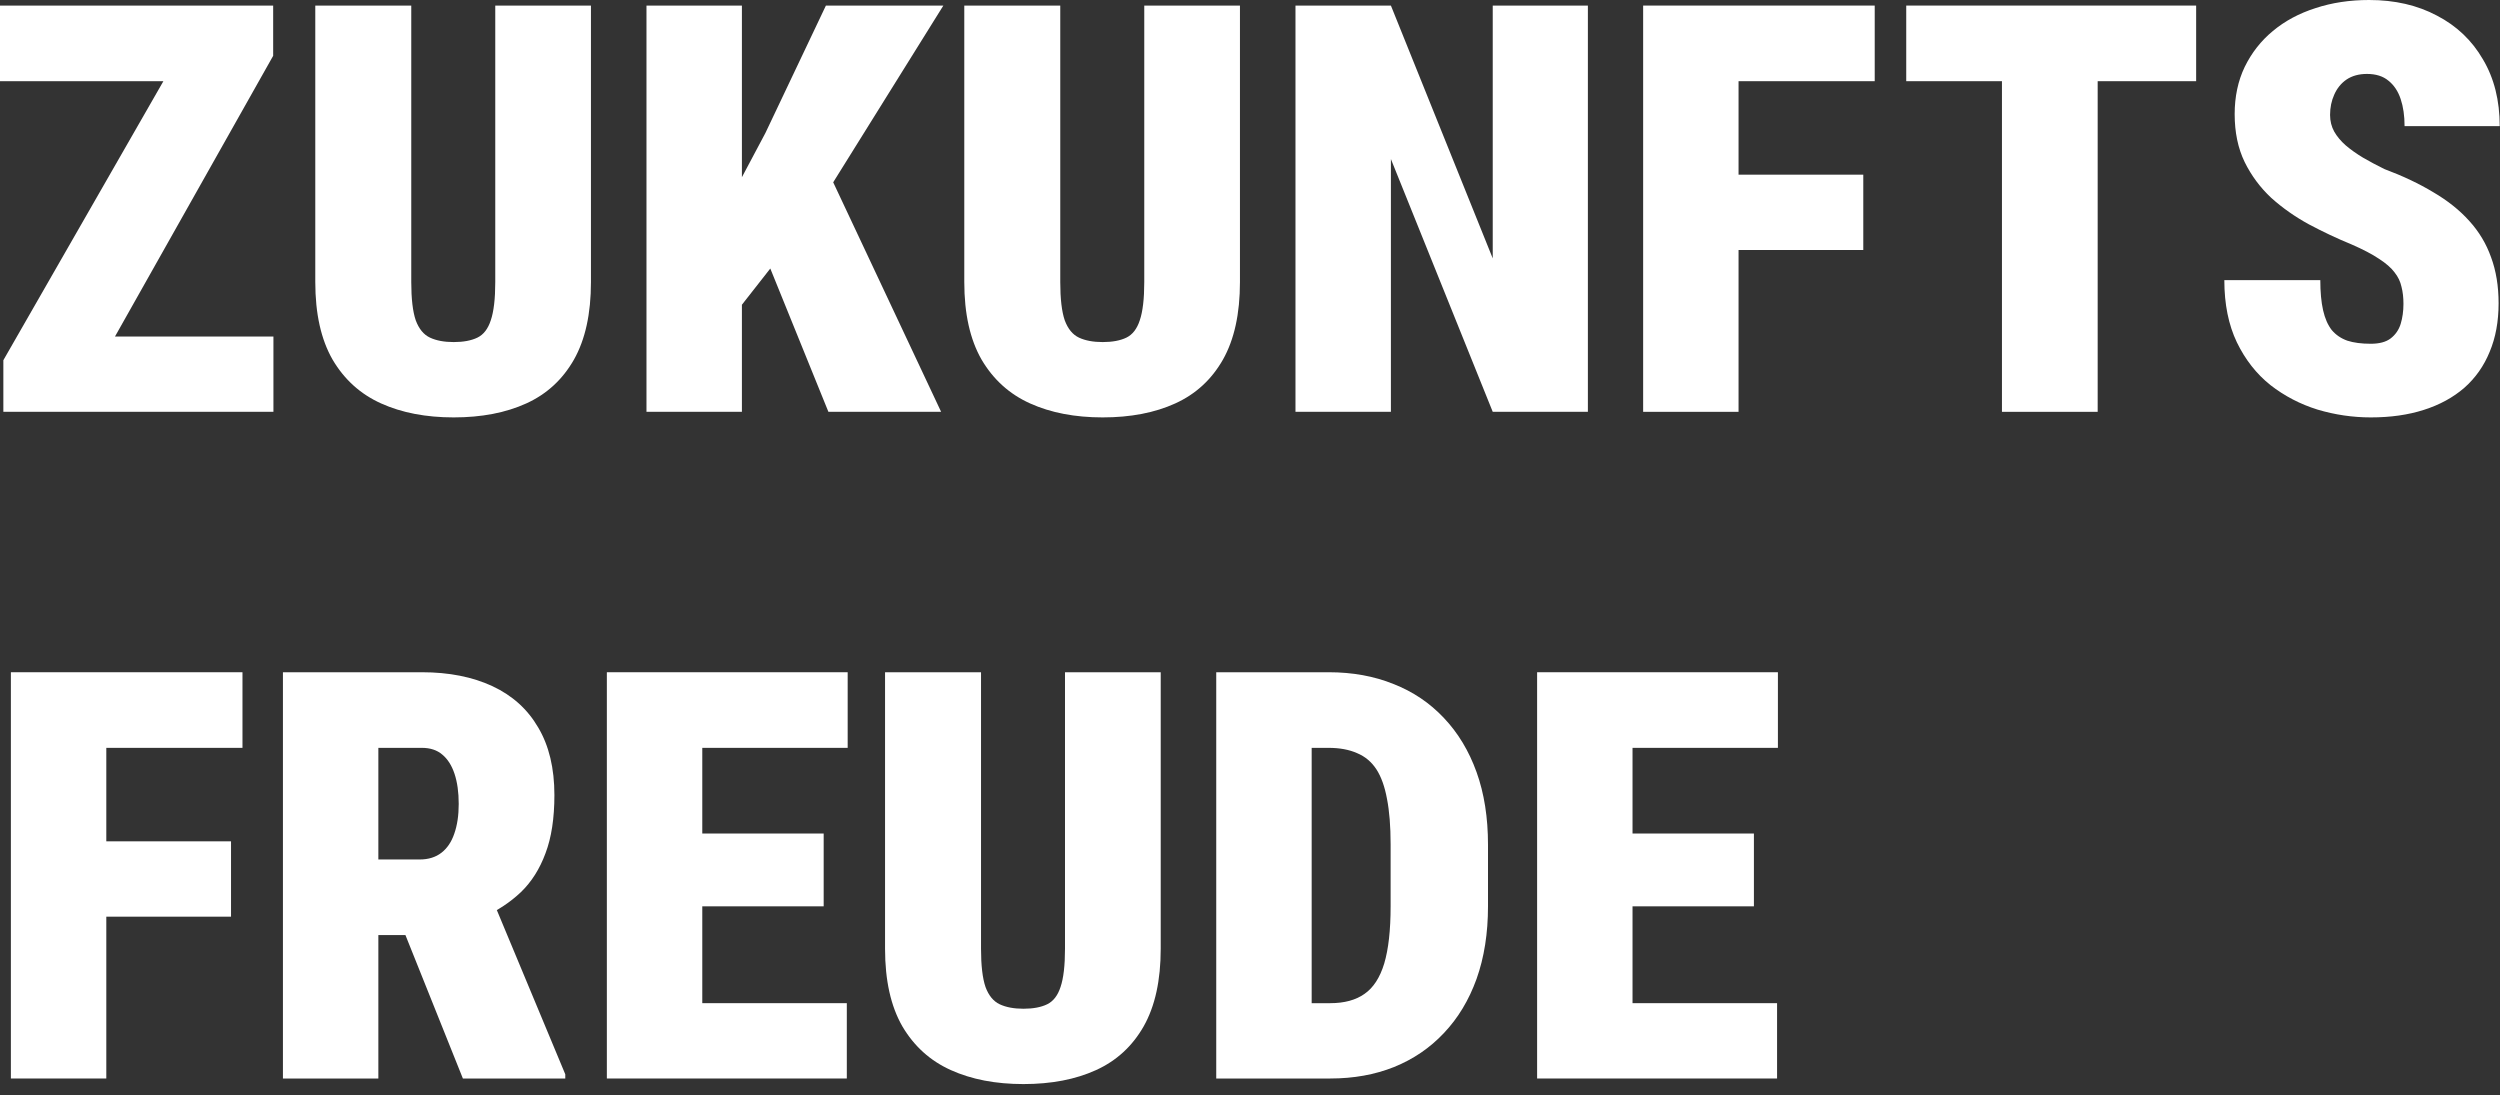<?xml version="1.0" encoding="UTF-8"?>
<svg xmlns="http://www.w3.org/2000/svg" width="105" height="46" viewBox="0 0 105 46" fill="none">
  <rect x="0" y="0" width="105" height="46" fill="#333333" stroke="none"/>
  <g clip-path="url(#clip0_10320_39602)">
    <path d="M74.637 42.133V45.297H67.172V42.133H74.637ZM68.566 28.234V45.297H64.559V28.234H68.566ZM73.664 35.008V38.066H67.172V35.008H73.664ZM74.672 28.234V31.41H67.172V28.234H74.672Z" fill="white"></path>
    <path d="M55.875 45.297H52.746L52.77 42.133H55.875C56.461 42.133 56.938 42.004 57.305 41.746C57.68 41.488 57.957 41.062 58.137 40.469C58.316 39.867 58.406 39.066 58.406 38.066V35.453C58.406 34.703 58.355 34.07 58.254 33.555C58.16 33.039 58.012 32.625 57.809 32.312C57.605 32 57.336 31.773 57 31.633C56.664 31.484 56.266 31.41 55.805 31.41H52.688V28.234H55.805C56.805 28.234 57.711 28.398 58.523 28.727C59.344 29.047 60.051 29.523 60.645 30.156C61.238 30.781 61.695 31.539 62.016 32.43C62.336 33.32 62.496 34.336 62.496 35.477V38.066C62.496 39.199 62.336 40.215 62.016 41.113C61.695 42.004 61.238 42.762 60.645 43.387C60.059 44.012 59.359 44.488 58.547 44.816C57.742 45.137 56.852 45.297 55.875 45.297ZM55.09 28.234V45.297H51.082V28.234H55.09Z" fill="white"></path>
    <path d="M44.73 28.234L48.75 28.234V39.848C48.75 41.176 48.512 42.262 48.035 43.105C47.559 43.941 46.891 44.555 46.031 44.945C45.172 45.336 44.156 45.531 42.984 45.531C41.82 45.531 40.805 45.336 39.938 44.945C39.07 44.555 38.391 43.941 37.898 43.105C37.414 42.262 37.172 41.176 37.172 39.848V28.234H41.203V39.848C41.203 40.551 41.266 41.086 41.391 41.453C41.523 41.812 41.723 42.055 41.988 42.18C42.254 42.305 42.586 42.367 42.984 42.367C43.391 42.367 43.723 42.305 43.98 42.18C44.238 42.055 44.426 41.812 44.543 41.453C44.668 41.086 44.73 40.551 44.73 39.848V28.234Z" fill="white"></path>
    <path d="M35.566 42.133V45.297H28.102V42.133H35.566ZM29.496 28.234L29.496 45.297H25.488L25.488 28.234H29.496ZM34.594 35.008V38.066H28.102V35.008H34.594ZM35.602 28.234V31.41H28.102V28.234H35.602Z" fill="white"></path>
    <path d="M11.883 28.234H17.719C18.859 28.234 19.848 28.43 20.684 28.82C21.52 29.211 22.16 29.789 22.605 30.555C23.059 31.32 23.285 32.266 23.285 33.391C23.285 34.367 23.16 35.184 22.91 35.84C22.668 36.496 22.324 37.039 21.879 37.469C21.434 37.891 20.91 38.238 20.309 38.512L19.008 39.273H14.426L14.402 36.098H17.625C17.992 36.098 18.297 36.004 18.539 35.816C18.781 35.629 18.961 35.363 19.078 35.02C19.203 34.668 19.266 34.25 19.266 33.766C19.266 33.273 19.207 32.852 19.09 32.5C18.973 32.148 18.801 31.879 18.574 31.691C18.355 31.504 18.07 31.41 17.719 31.41H15.891L15.891 45.297H11.883L11.883 28.234ZM19.441 45.297L16.418 37.75L20.66 37.727L23.742 45.121V45.297H19.441Z" fill="white"></path>
    <path d="M4.465 28.234L4.465 45.297H0.457L0.457 28.234H4.465ZM9.703 35.336V38.5H3.375L3.375 35.336H9.703ZM10.184 28.234V31.41H3.375L3.375 28.234H10.184Z" fill="white"></path>
    <path d="M100.945 12.762C100.945 12.496 100.918 12.258 100.863 12.047C100.816 11.828 100.719 11.625 100.57 11.438C100.43 11.25 100.215 11.062 99.926 10.875C99.637 10.68 99.25 10.477 98.766 10.266C98.156 10.016 97.559 9.734 96.973 9.422C96.387 9.102 95.859 8.73 95.391 8.309C94.93 7.879 94.559 7.379 94.277 6.809C93.996 6.23 93.856 5.559 93.856 4.793C93.856 4.059 93.996 3.398 94.277 2.812C94.566 2.219 94.961 1.715 95.461 1.301C95.969 0.879 96.566 0.559 97.254 0.34C97.941 0.113 98.691 0 99.504 0C100.582 0 101.531 0.219 102.352 0.656C103.18 1.086 103.824 1.699 104.285 2.496C104.754 3.285 104.988 4.219 104.988 5.297L100.992 5.297C100.992 4.867 100.938 4.488 100.828 4.16C100.719 3.832 100.547 3.574 100.312 3.387C100.086 3.199 99.785 3.105 99.41 3.105C99.074 3.105 98.789 3.184 98.555 3.34C98.328 3.496 98.156 3.707 98.039 3.973C97.922 4.23 97.863 4.516 97.863 4.828C97.863 5.086 97.922 5.32 98.039 5.531C98.156 5.734 98.316 5.926 98.519 6.105C98.731 6.285 98.973 6.457 99.246 6.621C99.527 6.785 99.828 6.945 100.148 7.102C100.922 7.391 101.605 7.715 102.199 8.074C102.801 8.426 103.305 8.828 103.711 9.281C104.117 9.727 104.422 10.234 104.625 10.805C104.836 11.375 104.941 12.02 104.941 12.738C104.941 13.504 104.816 14.184 104.566 14.777C104.324 15.371 103.969 15.875 103.5 16.289C103.031 16.695 102.465 17.004 101.801 17.215C101.145 17.426 100.402 17.531 99.574 17.531C98.816 17.531 98.07 17.422 97.336 17.203C96.609 16.977 95.949 16.633 95.356 16.172C94.769 15.703 94.301 15.105 93.949 14.379C93.598 13.645 93.422 12.773 93.422 11.766H97.453C97.453 12.266 97.492 12.688 97.57 13.031C97.648 13.375 97.769 13.652 97.934 13.863C98.106 14.066 98.324 14.215 98.59 14.309C98.856 14.395 99.184 14.438 99.574 14.438C99.934 14.438 100.211 14.363 100.406 14.215C100.609 14.059 100.75 13.855 100.828 13.605C100.906 13.348 100.945 13.066 100.945 12.762Z" fill="white"></path>
    <path d="M88.102 0.234V17.297H84.082V0.234L88.102 0.234ZM92.238 0.234V3.41L80.062 3.41V0.234L92.238 0.234Z" fill="white"></path>
    <path d="M73.019 0.234V17.297H69.012V0.234L73.019 0.234ZM78.258 7.336V10.5L71.93 10.5V7.336L78.258 7.336ZM78.738 0.234V3.41L71.93 3.41V0.234L78.738 0.234Z" fill="white"></path>
    <path d="M66.691 0.234V17.297L62.695 17.297L58.418 6.68V17.297H54.41V0.234L58.418 0.234L62.695 10.852V0.234L66.691 0.234Z" fill="white"></path>
    <path d="M48.059 0.234L52.078 0.234V11.848C52.078 13.176 51.84 14.262 51.363 15.105C50.887 15.941 50.219 16.555 49.359 16.945C48.5 17.336 47.484 17.531 46.312 17.531C45.148 17.531 44.133 17.336 43.266 16.945C42.398 16.555 41.719 15.941 41.227 15.105C40.742 14.262 40.5 13.176 40.5 11.848V0.234L44.531 0.234V11.848C44.531 12.551 44.594 13.086 44.719 13.453C44.852 13.812 45.051 14.055 45.316 14.18C45.582 14.305 45.914 14.367 46.312 14.367C46.719 14.367 47.051 14.305 47.309 14.18C47.566 14.055 47.754 13.812 47.871 13.453C47.996 13.086 48.059 12.551 48.059 11.848V0.234Z" fill="white"></path>
    <path d="M31.16 0.234L31.16 17.297H27.152L27.152 0.234L31.16 0.234ZM39.621 0.234L34.23 8.883L30.914 13.113L30.152 9.34L32.145 5.59L34.688 0.234L39.621 0.234ZM34.793 17.297L31.676 9.609L34.805 7.254L39.527 17.297L34.793 17.297Z" fill="white"></path>
    <path d="M20.801 0.234L24.82 0.234V11.848C24.82 13.176 24.582 14.262 24.105 15.105C23.629 15.941 22.961 16.555 22.102 16.945C21.242 17.336 20.227 17.531 19.055 17.531C17.891 17.531 16.875 17.336 16.008 16.945C15.141 16.555 14.461 15.941 13.969 15.105C13.484 14.262 13.242 13.176 13.242 11.848L13.242 0.234L17.273 0.234V11.848C17.273 12.551 17.336 13.086 17.461 13.453C17.594 13.812 17.793 14.055 18.059 14.18C18.324 14.305 18.656 14.367 19.055 14.367C19.461 14.367 19.793 14.305 20.051 14.18C20.309 14.055 20.496 13.812 20.613 13.453C20.738 13.086 20.801 12.551 20.801 11.848V0.234Z" fill="white"></path>
    <path d="M11.484 14.133L11.484 17.297L1.043 17.297L1.043 14.133L11.484 14.133ZM11.473 2.344L3.047 17.297H0.141L0.141 15.129L8.684 0.234L11.473 0.234V2.344ZM10.195 0.234V3.41L0 3.41L0 0.234L10.195 0.234Z" fill="white"></path>
  </g>
  <defs>
    <clipPath id="clip0_10320_39602">
      <rect width="104.988" height="45.531" fill="white"></rect>
    </clipPath>
  </defs>
</svg>
